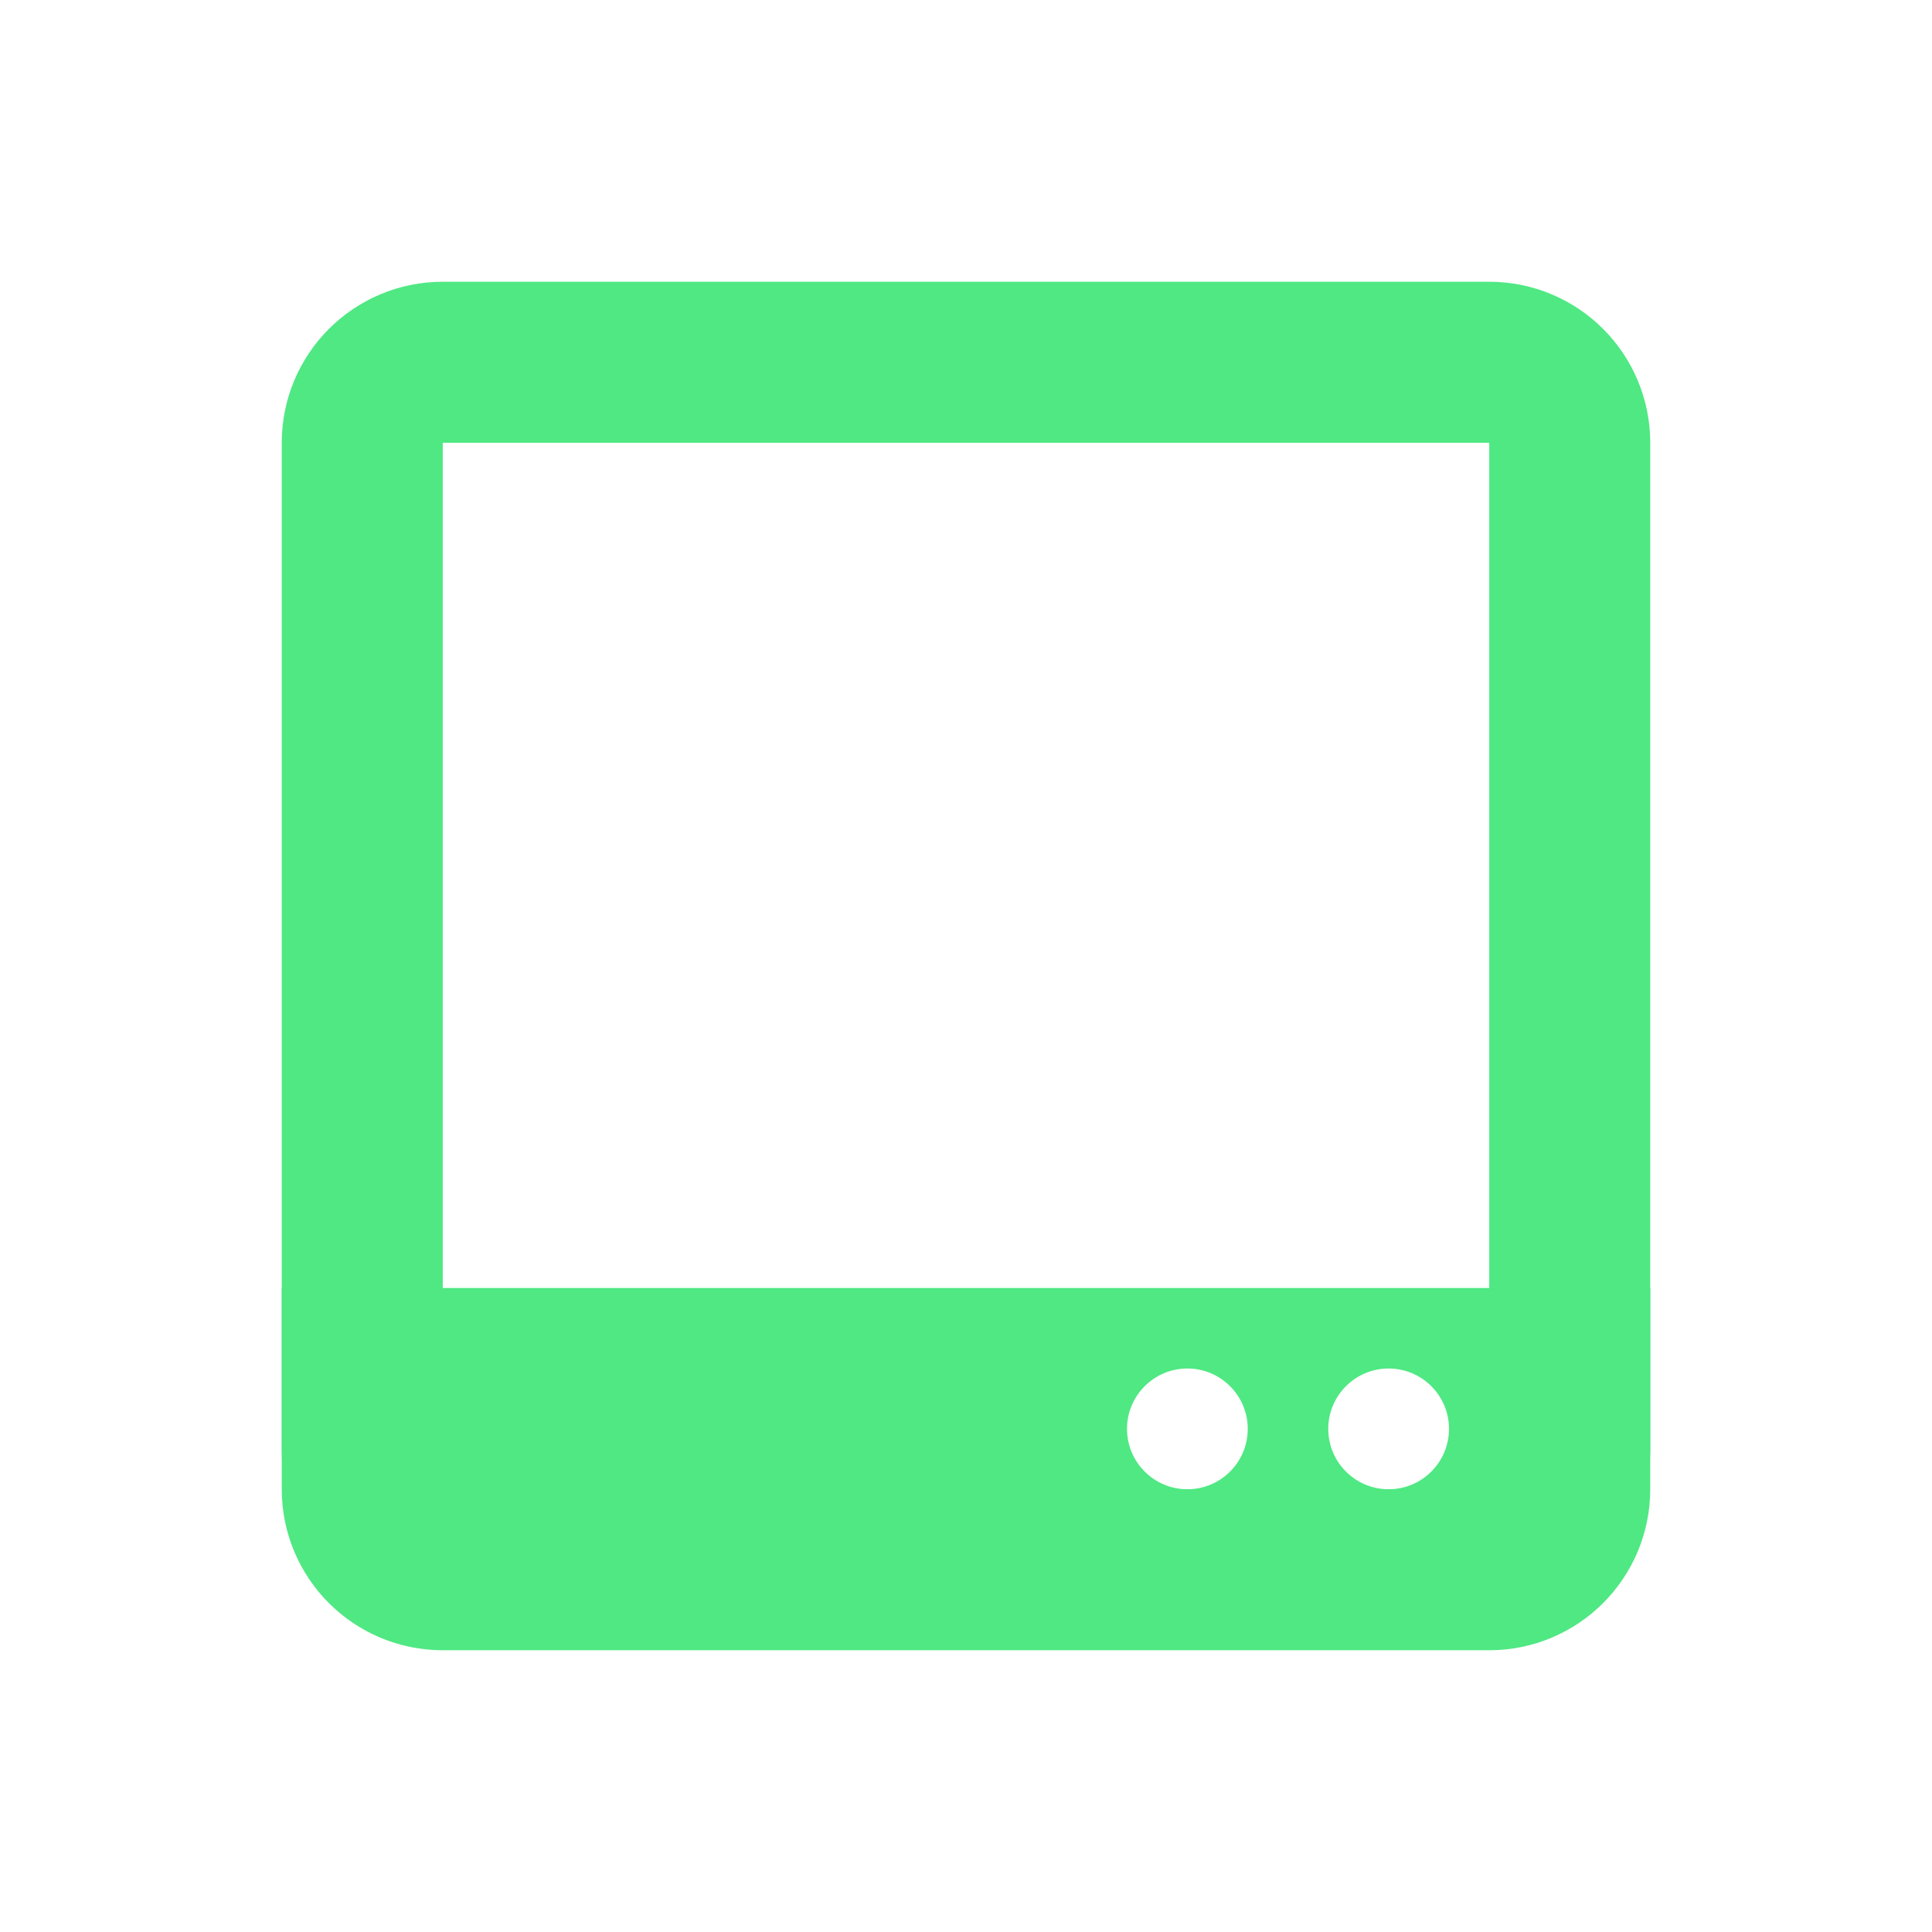<svg width="48" height="48" viewBox="0 0 48 48" fill="none" xmlns="http://www.w3.org/2000/svg">
<path d="M11 9H37C38.105 9 39 9.895 39 11V37C39 38.105 38.105 39 37 39H11C9.895 39 9 38.105 9 37V11C9 9.895 9.895 9 11 9Z" stroke="#4FE883" stroke-width="4"/>
<path fill-rule="evenodd" clip-rule="evenodd" d="M41 32H7V36C7 38.209 8.791 40 11 40H37C39.209 40 41 38.209 41 36V32ZM28 35.5C28 34.672 28.672 34 29.5 34C30.328 34 31 34.672 31 35.5C31 36.328 30.328 37 29.5 37C28.672 37 28 36.328 28 35.5ZM33 35.5C33 34.672 33.672 34 34.5 34C35.328 34 36 34.672 36 35.5C36 36.328 35.328 37 34.5 37C33.672 37 33 36.328 33 35.5Z" fill="#4FE883"/>
</svg>

